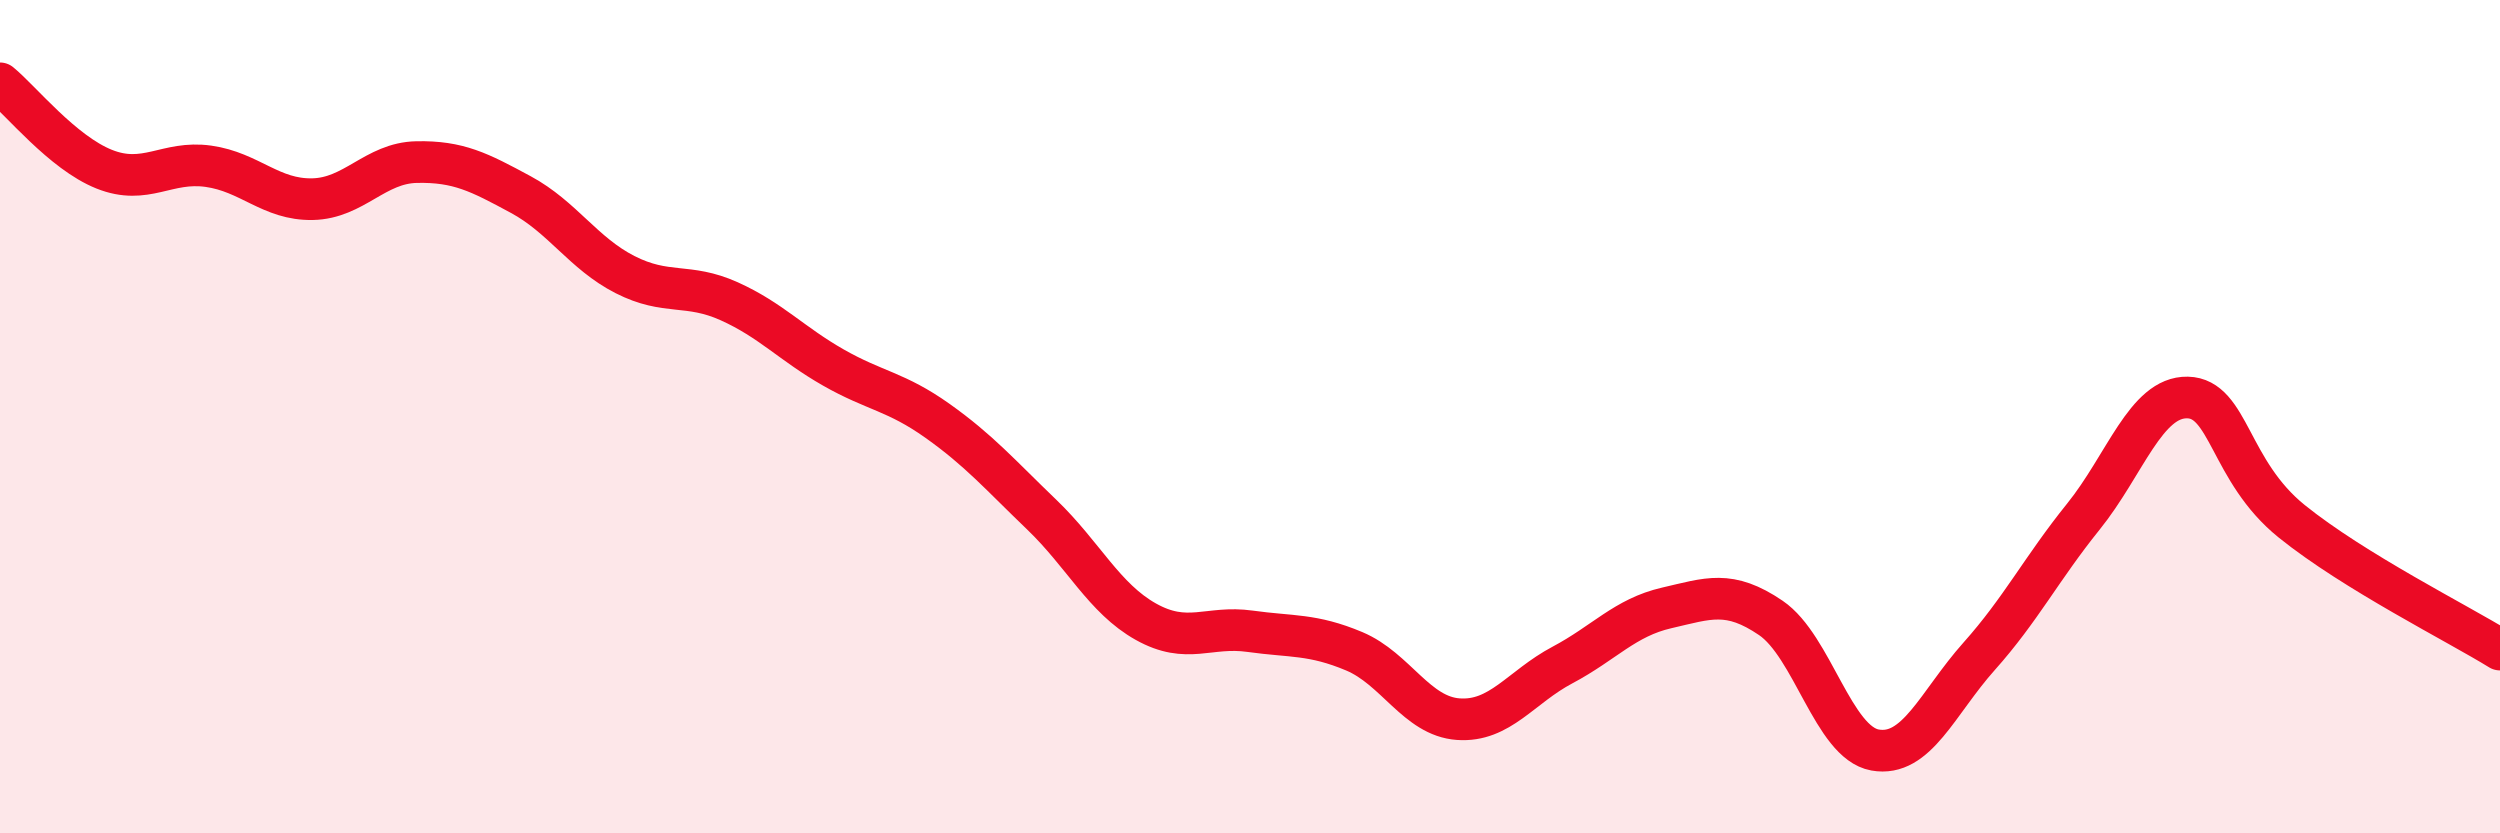 
    <svg width="60" height="20" viewBox="0 0 60 20" xmlns="http://www.w3.org/2000/svg">
      <path
        d="M 0,2 C 0.5,2.41 1.5,3.66 2.5,4.06 C 3.5,4.46 4,3.85 5,3.99 C 6,4.13 6.5,4.8 7.5,4.78 C 8.5,4.76 9,3.91 10,3.89 C 11,3.87 11.5,4.13 12.5,4.67 C 13.5,5.21 14,6.08 15,6.59 C 16,7.1 16.5,6.78 17.5,7.23 C 18.5,7.68 19,8.25 20,8.82 C 21,9.39 21.5,9.39 22.5,10.1 C 23.5,10.81 24,11.39 25,12.35 C 26,13.31 26.5,14.36 27.5,14.92 C 28.5,15.48 29,15.01 30,15.15 C 31,15.29 31.5,15.21 32.5,15.63 C 33.5,16.05 34,17.19 35,17.26 C 36,17.33 36.5,16.49 37.5,15.96 C 38.5,15.43 39,14.82 40,14.59 C 41,14.36 41.5,14.15 42.5,14.83 C 43.5,15.51 44,17.82 45,18 C 46,18.18 46.5,16.87 47.5,15.75 C 48.5,14.63 49,13.64 50,12.4 C 51,11.16 51.5,9.52 52.5,9.54 C 53.5,9.56 53.5,11.3 55,12.51 C 56.5,13.72 59,14.97 60,15.59L60 20L0 20Z"
        fill="#EB0A25"
        opacity="0.1"
        stroke-linecap="round"
        stroke-linejoin="round"
      />
      <path
        d="M 0,2 C 0.5,2.41 1.5,3.66 2.5,4.06 C 3.5,4.46 4,3.85 5,3.99 C 6,4.13 6.5,4.8 7.5,4.78 C 8.5,4.76 9,3.91 10,3.89 C 11,3.87 11.5,4.13 12.5,4.67 C 13.5,5.21 14,6.08 15,6.59 C 16,7.1 16.5,6.78 17.5,7.23 C 18.5,7.68 19,8.25 20,8.82 C 21,9.39 21.5,9.39 22.5,10.1 C 23.5,10.81 24,11.39 25,12.35 C 26,13.31 26.5,14.36 27.5,14.92 C 28.5,15.48 29,15.01 30,15.15 C 31,15.29 31.5,15.21 32.5,15.63 C 33.5,16.05 34,17.19 35,17.26 C 36,17.33 36.5,16.49 37.5,15.96 C 38.5,15.43 39,14.82 40,14.59 C 41,14.36 41.5,14.15 42.5,14.83 C 43.5,15.51 44,17.82 45,18 C 46,18.18 46.5,16.87 47.5,15.75 C 48.5,14.63 49,13.64 50,12.4 C 51,11.16 51.5,9.52 52.5,9.54 C 53.5,9.56 53.5,11.3 55,12.51 C 56.5,13.72 59,14.97 60,15.59"
        stroke="#EB0A25"
        stroke-width="1"
        fill="none"
        stroke-linecap="round"
        stroke-linejoin="round"
      />
    </svg>
  